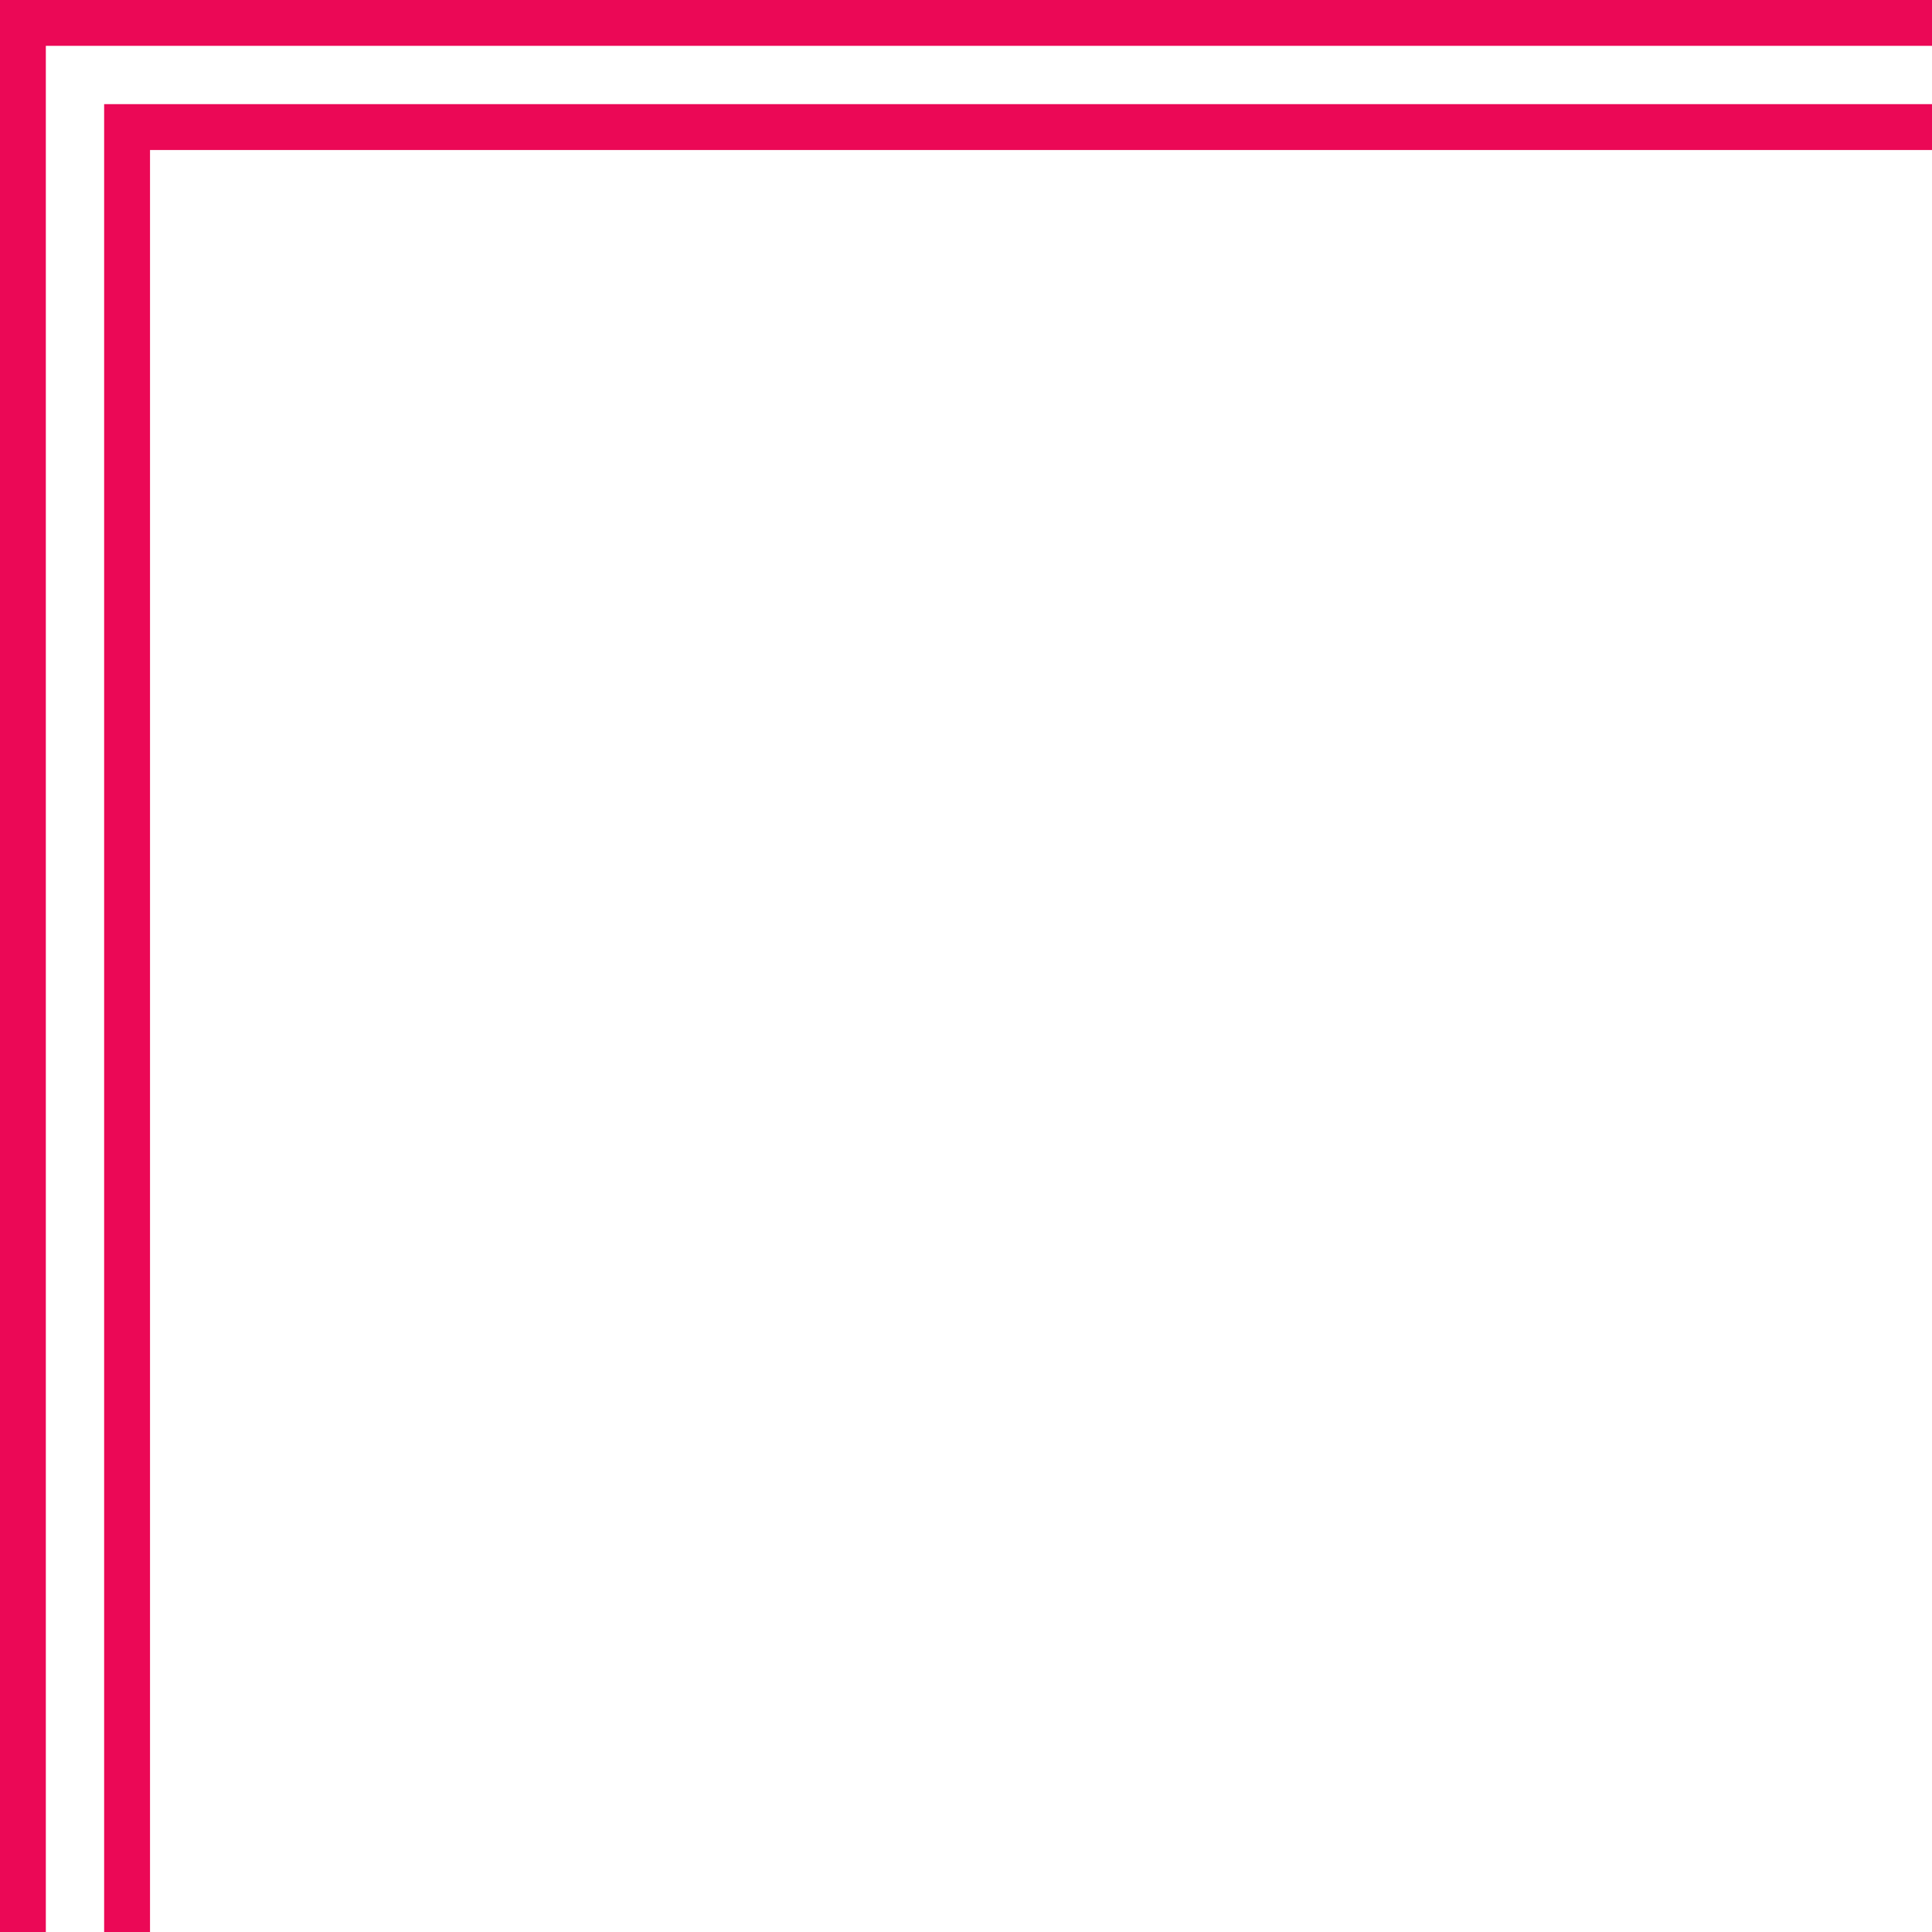 <?xml version="1.0" encoding="UTF-8" standalone="no"?><svg xmlns="http://www.w3.org/2000/svg" xmlns:xlink="http://www.w3.org/1999/xlink" data-name="Layer 1" fill="#eb0856" height="407.6" preserveAspectRatio="xMidYMid meet" version="1" viewBox="46.2 46.2 407.6 407.6" width="407.6" zoomAndPan="magnify"><g id="change1_1"><path d="M46.19 46.19L46.19 453.81 55.87 453.81 55.87 55.87 453.81 55.87 453.81 46.19 46.19 46.19z"/></g><g id="change1_2"><path d="M68.17 68.17L68.17 453.81 77.85 453.81 77.85 77.85 453.81 77.85 453.81 68.17 68.17 68.17z"/></g></svg>
